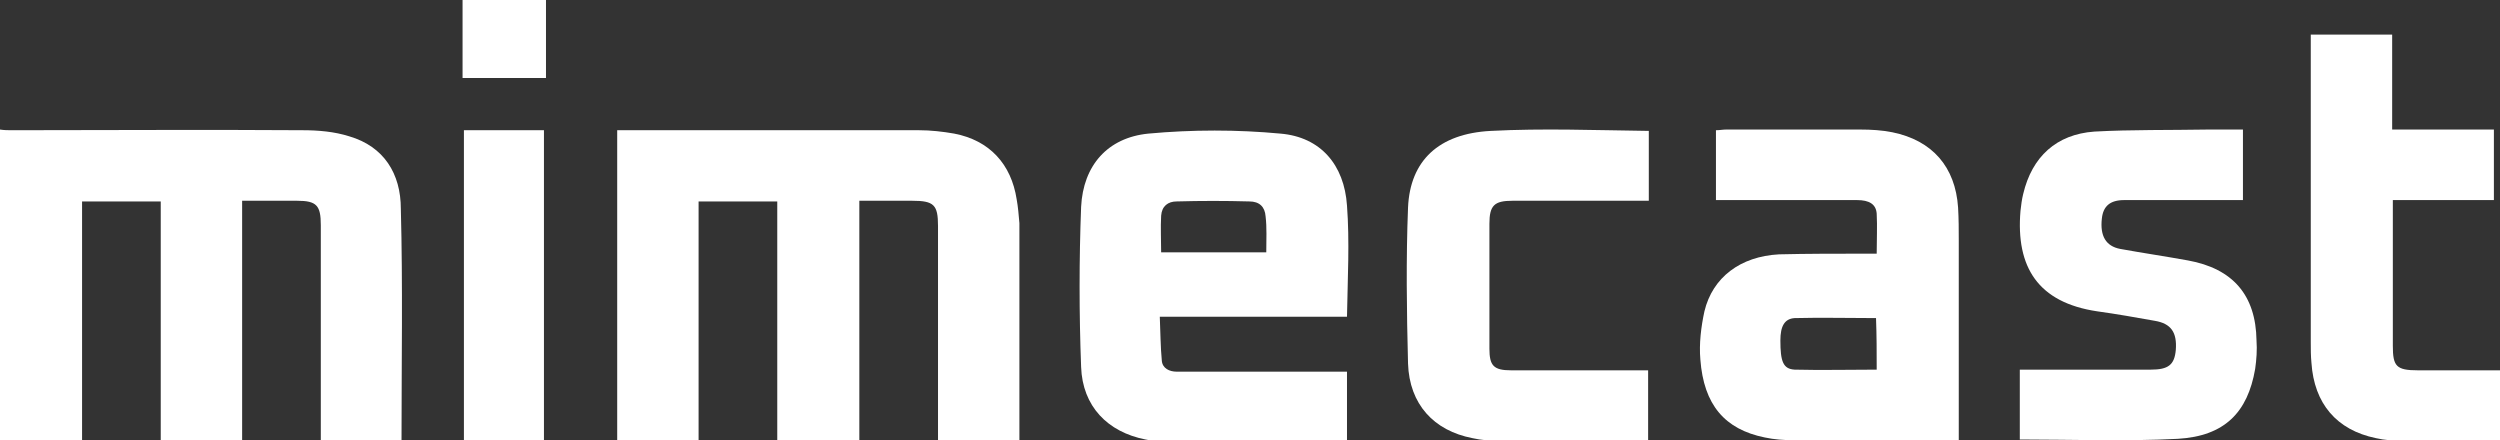 <?xml version="1.0" encoding="UTF-8"?> <svg xmlns="http://www.w3.org/2000/svg" xmlns:xlink="http://www.w3.org/1999/xlink" version="1.1" id="Layer_1" x="0px" y="0px" viewBox="0 0 368.6 64.9" style="enable-background:new 0 0 368.6 64.9;" xml:space="preserve"><rect x="0" y="0" width="368.6" height="64.9" fill="#333333" stroke="none"/> <style type="text/css"> .st0{fill:#FFFFFF;} </style> <g> <path class="st0" d="M51.5,20.1c-2.2-0.7-4.6-0.9-6.9-0.9c-14.3-0.1-28.5,0-42.8,0c-0.6,0-1.2,0-1.8-0.1c0,15.3,0,30.7,0,46 c4,0,8,0,12.1,0c0-12,0-23.7,0-35.4c3.9,0,7.7,0,11.6,0c0,11.8,0,23.5,0,35.3c4.1,0,7.9,0,12,0c0-11.8,0-23.5,0-35.4 c2.8,0,5.5,0,8.1,0c2.9,0,3.5,0.7,3.5,3.6c0,10,0,20,0,30c0,0.6,0,1.1,0,1.8c4.1,0,8,0,11.9,0c0-11.5,0.2-22.9-0.1-34.2 C59.1,25.6,56.6,21.6,51.5,20.1z"></path> <path class="st0" d="M68.2,11.5c4.2,0,8.2,0,12.3,0c0-3.9,0-7.7,0-11.5c-4.1,0-8.2,0-12.3,0C68.2,3.8,68.2,7.7,68.2,11.5z"></path> <path class="st0" d="M149.9,29.4c-0.8-5.2-4-8.7-9.2-9.7c-1.7-0.3-3.5-0.5-5.2-0.5c-14.3,0-28.6,0-42.9,0c-0.5,0-1,0-1.6,0 c0,15.3,0,30.5,0,45.8c4,0,7.9,0,12,0c0-11.8,0-23.5,0-35.3c3.9,0,7.7,0,11.6,0c0,11.8,0,23.5,0,35.3c4.1,0,8,0,12.1,0 c0-11.8,0-23.5,0-35.4c2.7,0,5.3,0,7.8,0c3.2,0,3.8,0.6,3.8,3.7c0,10,0,19.9,0,29.9c0,0.6,0,1.1,0,1.7c4.1,0,8,0,12,0 c0-0.4,0-0.7,0-1c0-10.3,0-20.7,0-31C150.2,31.7,150.1,30.5,149.9,29.4z"></path> <path class="st0" d="M198.6,30.3c-0.4-6-3.9-10.1-9.8-10.6c-6.4-0.6-13-0.6-19.5,0c-6,0.6-9.6,4.7-9.9,10.8 c-0.3,7.8-0.3,15.7,0,23.6c0.2,5.8,3.9,9.6,9.5,10.7c1.3,0.3,2.7,0.4,4.1,0.4c8,0,16.1,0,24.1,0c0.5,0,1,0,1.5,0 c0-3.6,0-6.9,0-10.4c-0.6,0-1.2,0-1.7,0c-6.1,0-12.2,0-18.4,0c-1.7,0-3.3,0-5,0c-1.1,0-2.1-0.5-2.2-1.6c-0.2-2.1-0.2-4.2-0.3-6.5 c9.4,0,18.4,0,27.6,0C198.7,41,199,35.6,198.6,30.3z M186.7,37.2c-5.3,0-10.3,0-15.5,0c0-1.9-0.1-3.6,0-5.4c0.1-1.4,1-2.1,2.3-2.1 c3.6-0.1,7.1-0.1,10.7,0c1.5,0,2.3,0.8,2.4,2.2C186.8,33.6,186.7,35.3,186.7,37.2z"></path> <path class="st0" d="M288.7,30.6c-0.4-6-3.8-9.9-9.7-11.1c-1.5-0.3-3.1-0.4-4.7-0.4c-6.6,0-13.2,0-19.8,0c-0.5,0-0.9,0.1-1.5,0.1 c0,3.5,0,6.8,0,10.3c0.7,0,1.2,0,1.8,0c6.3,0,12.6,0,19,0c1.8,0,2.8,0.6,2.9,2c0.1,1.9,0,3.8,0,5.9c-0.7,0-1.2,0-1.8,0 c-4.2,0-8.4,0-12.6,0.1c-5.7,0.3-9.8,3.4-11,8.4c-0.5,2.3-0.8,4.8-0.6,7.1c0.5,6.7,3.6,10.3,9.5,11.5c1.4,0.3,2.8,0.4,4.2,0.4 c7.6,0,15.2,0,22.8,0c0.5,0,1,0,1.6,0c0-0.7,0-1.3,0-1.9c0-9.2,0-18.3,0-27.5C288.8,33.9,288.8,32.3,288.7,30.6z M276.7,54.5 c-4.1,0-8.1,0.1-12.1,0c-1.7-0.1-2.1-1.2-2.1-4.3c0-2.1,0.6-3.2,2.1-3.3c3.9-0.1,7.9,0,12,0C276.7,49.5,276.7,51.9,276.7,54.5z"></path> <path class="st0" d="M322.6,38.4c-3.3-0.6-6.7-1.1-10-1.7c-2.1-0.4-3-1.9-2.7-4.5c0.2-1.8,1.2-2.7,3.3-2.7c5.3,0,10.6,0,15.9,0 c0.5,0,1,0,1.6,0c0-3.5,0-6.9,0-10.4c-1.8,0-3.5,0-5.2,0c-5.6,0.1-11.2,0-16.7,0.3c-5.6,0.4-9.2,3.7-10.5,9.2 c-0.2,0.8-0.3,1.6-0.4,2.5c-0.7,8.3,2.6,13.5,11.3,14.8c2.9,0.4,5.7,0.9,8.5,1.4c2.4,0.4,3.3,1.7,3.1,4.3c-0.2,2.2-1.1,2.9-3.7,2.9 c-5.9,0-11.8,0-17.6,0c-0.6,0-1.1,0-1.7,0c0,3.6,0,6.9,0,10.3c7.8,0,15.6,0.3,23.3-0.1c6.9-0.4,10.3-3.9,11.4-10.3 c0.2-1.4,0.3-2.8,0.2-4.2C332.6,43.5,329.2,39.6,322.6,38.4z"></path> <path class="st0" d="M366.9,54.6c-3.5,0-7,0-10.4,0c-3.2,0-3.7-0.6-3.7-3.6c0-6.6,0-13.2,0-19.8c0-0.5,0-1,0-1.7c5.1,0,10,0,14.9,0 c0-3.5,0-6.9,0-10.4c-5,0-9.9,0-15,0c0-4.7,0-9.3,0-14c-4,0-7.9,0-12,0c0,0.6,0,1.2,0,1.8c0,14.5,0,29,0,43.5c0,1,0,2.1,0.1,3.1 c0.4,6,3.7,9.9,9.5,11.1c1.3,0.3,2.7,0.4,4.1,0.4c4.3,0.1,8.5,0,12.8,0c0.5,0,0.9,0,1.4-0.1c0-3.5,0-6.8,0-10.3 C368,54.6,367.4,54.6,366.9,54.6z"></path> <path class="st0" d="M219.8,19.3c-7.7,0.4-11.9,4.4-12.2,11.3c-0.3,7.6-0.2,15.3,0,23c0.2,6,3.8,9.9,9.5,11 c1.3,0.3,2.7,0.4,4.1,0.4c6.8,0,13.5,0,20.3,0c0.5,0,1,0,1.5,0c0-3.5,0-6.9,0-10.4c-0.6,0-1.2,0-1.7,0c-6.2,0-12.3,0-18.5,0 c-2.6,0-3.2-0.7-3.2-3.2c0-6.1,0-12.3,0-18.4c0-2.7,0.7-3.4,3.4-3.4c6.2,0,12.3,0,18.5,0c0.5,0,1,0,1.6,0c0-3.5,0-6.9,0-10.3 C235.2,19.2,227.5,18.9,219.8,19.3z"></path> <path class="st0" d="M68.4,64.9c4,0,7.9,0,11.8,0c0-15.3,0-30.5,0-45.7c-4,0-7.9,0-11.8,0C68.4,34.5,68.4,49.7,68.4,64.9z"></path> </g> </svg> 